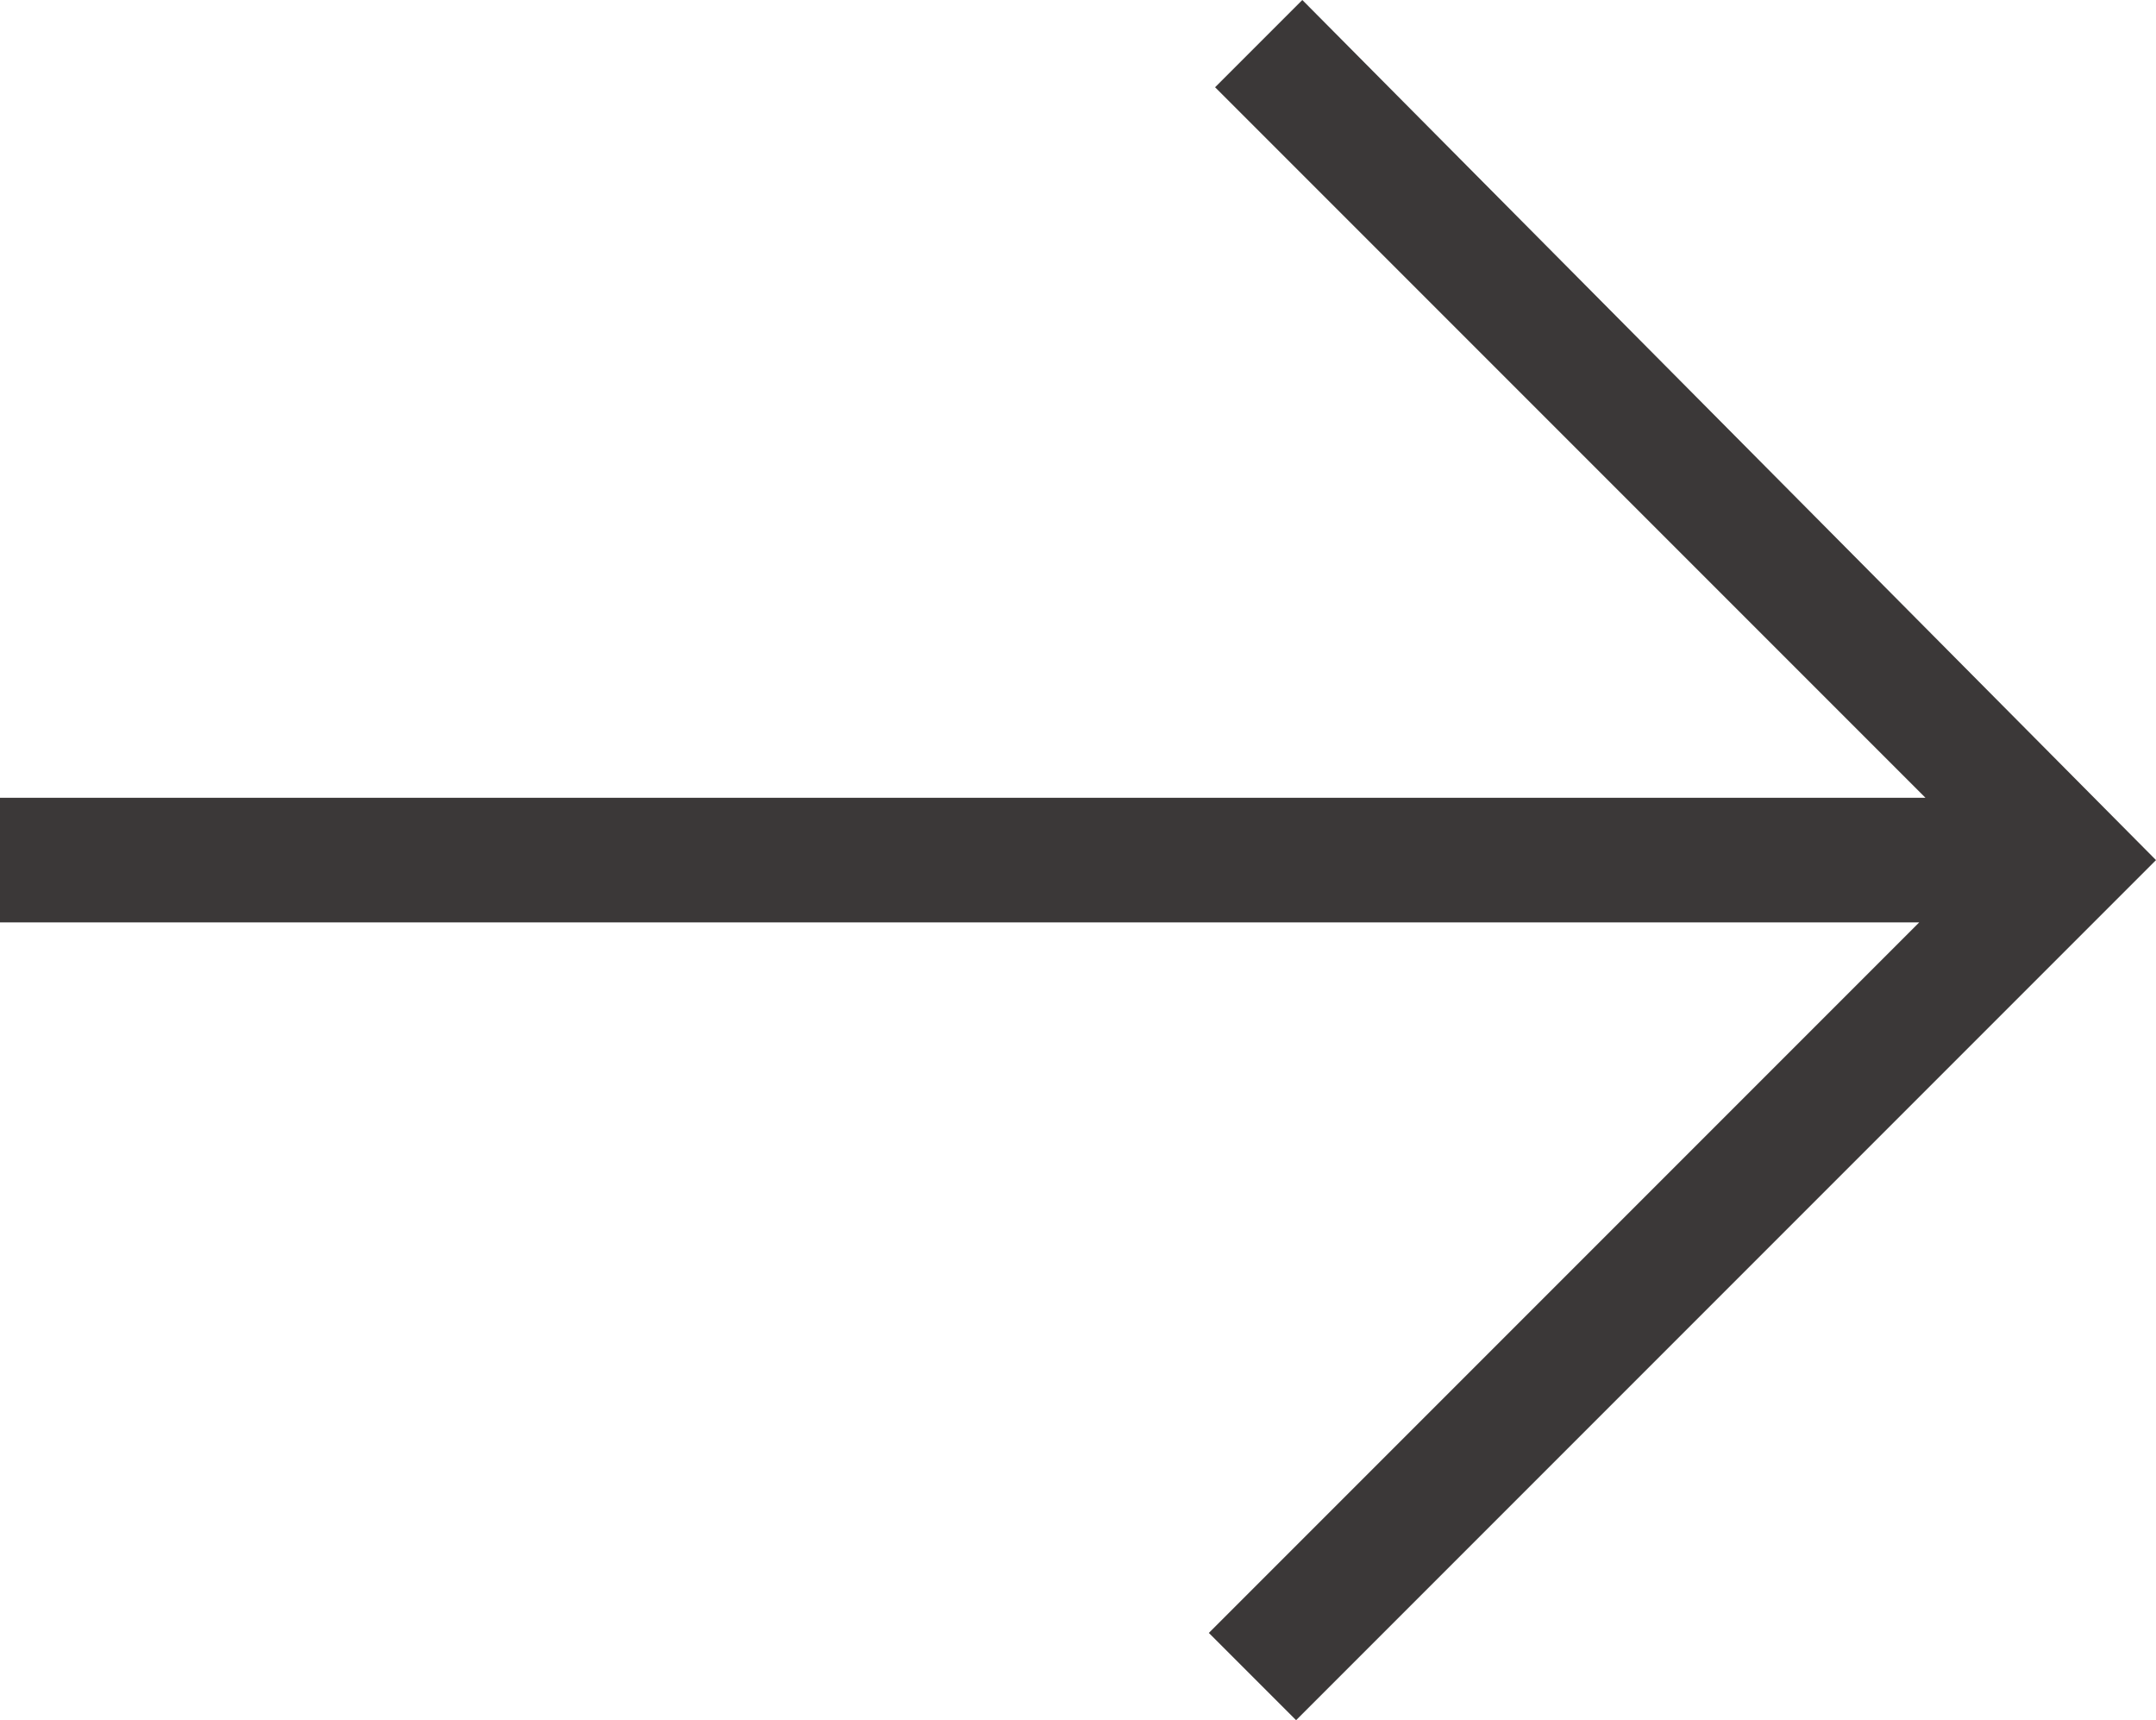 <?xml version="1.0" encoding="utf-8"?>
<!-- Generator: Adobe Illustrator 19.0.0, SVG Export Plug-In . SVG Version: 6.00 Build 0)  -->
<svg version="1.1" id="Layer_1" xmlns="http://www.w3.org/2000/svg" xmlns:xlink="http://www.w3.org/1999/xlink" x="0px" y="0px"
	 viewBox="-452.5 267.1 34.6 27.6" style="enable-background:new -452.5 267.1 34.6 27.6;" xml:space="preserve">
<style type="text/css">
	.st0{fill:#3B3838;}
</style>
<g>
	<path class="st0" d="M-431.6,267.8l-0.7,0.7l11.9,11.9H-452v1h31.5l-11.9,11.9l0.7,0.7l13.1-13.1L-431.6,267.8z M-420,280.9
		L-420,280.9L-420,280.9L-420,280.9z"/>
	<path class="st0" d="M-431.7,294.7l-1.4-1.4l11.4-11.4h-30.8v-2h30.9l-11.4-11.4l1.4-1.4l13.7,13.8L-431.7,294.7z M-451.5,280.9
		h32.2H-451.5z"/>
</g>
</svg>
